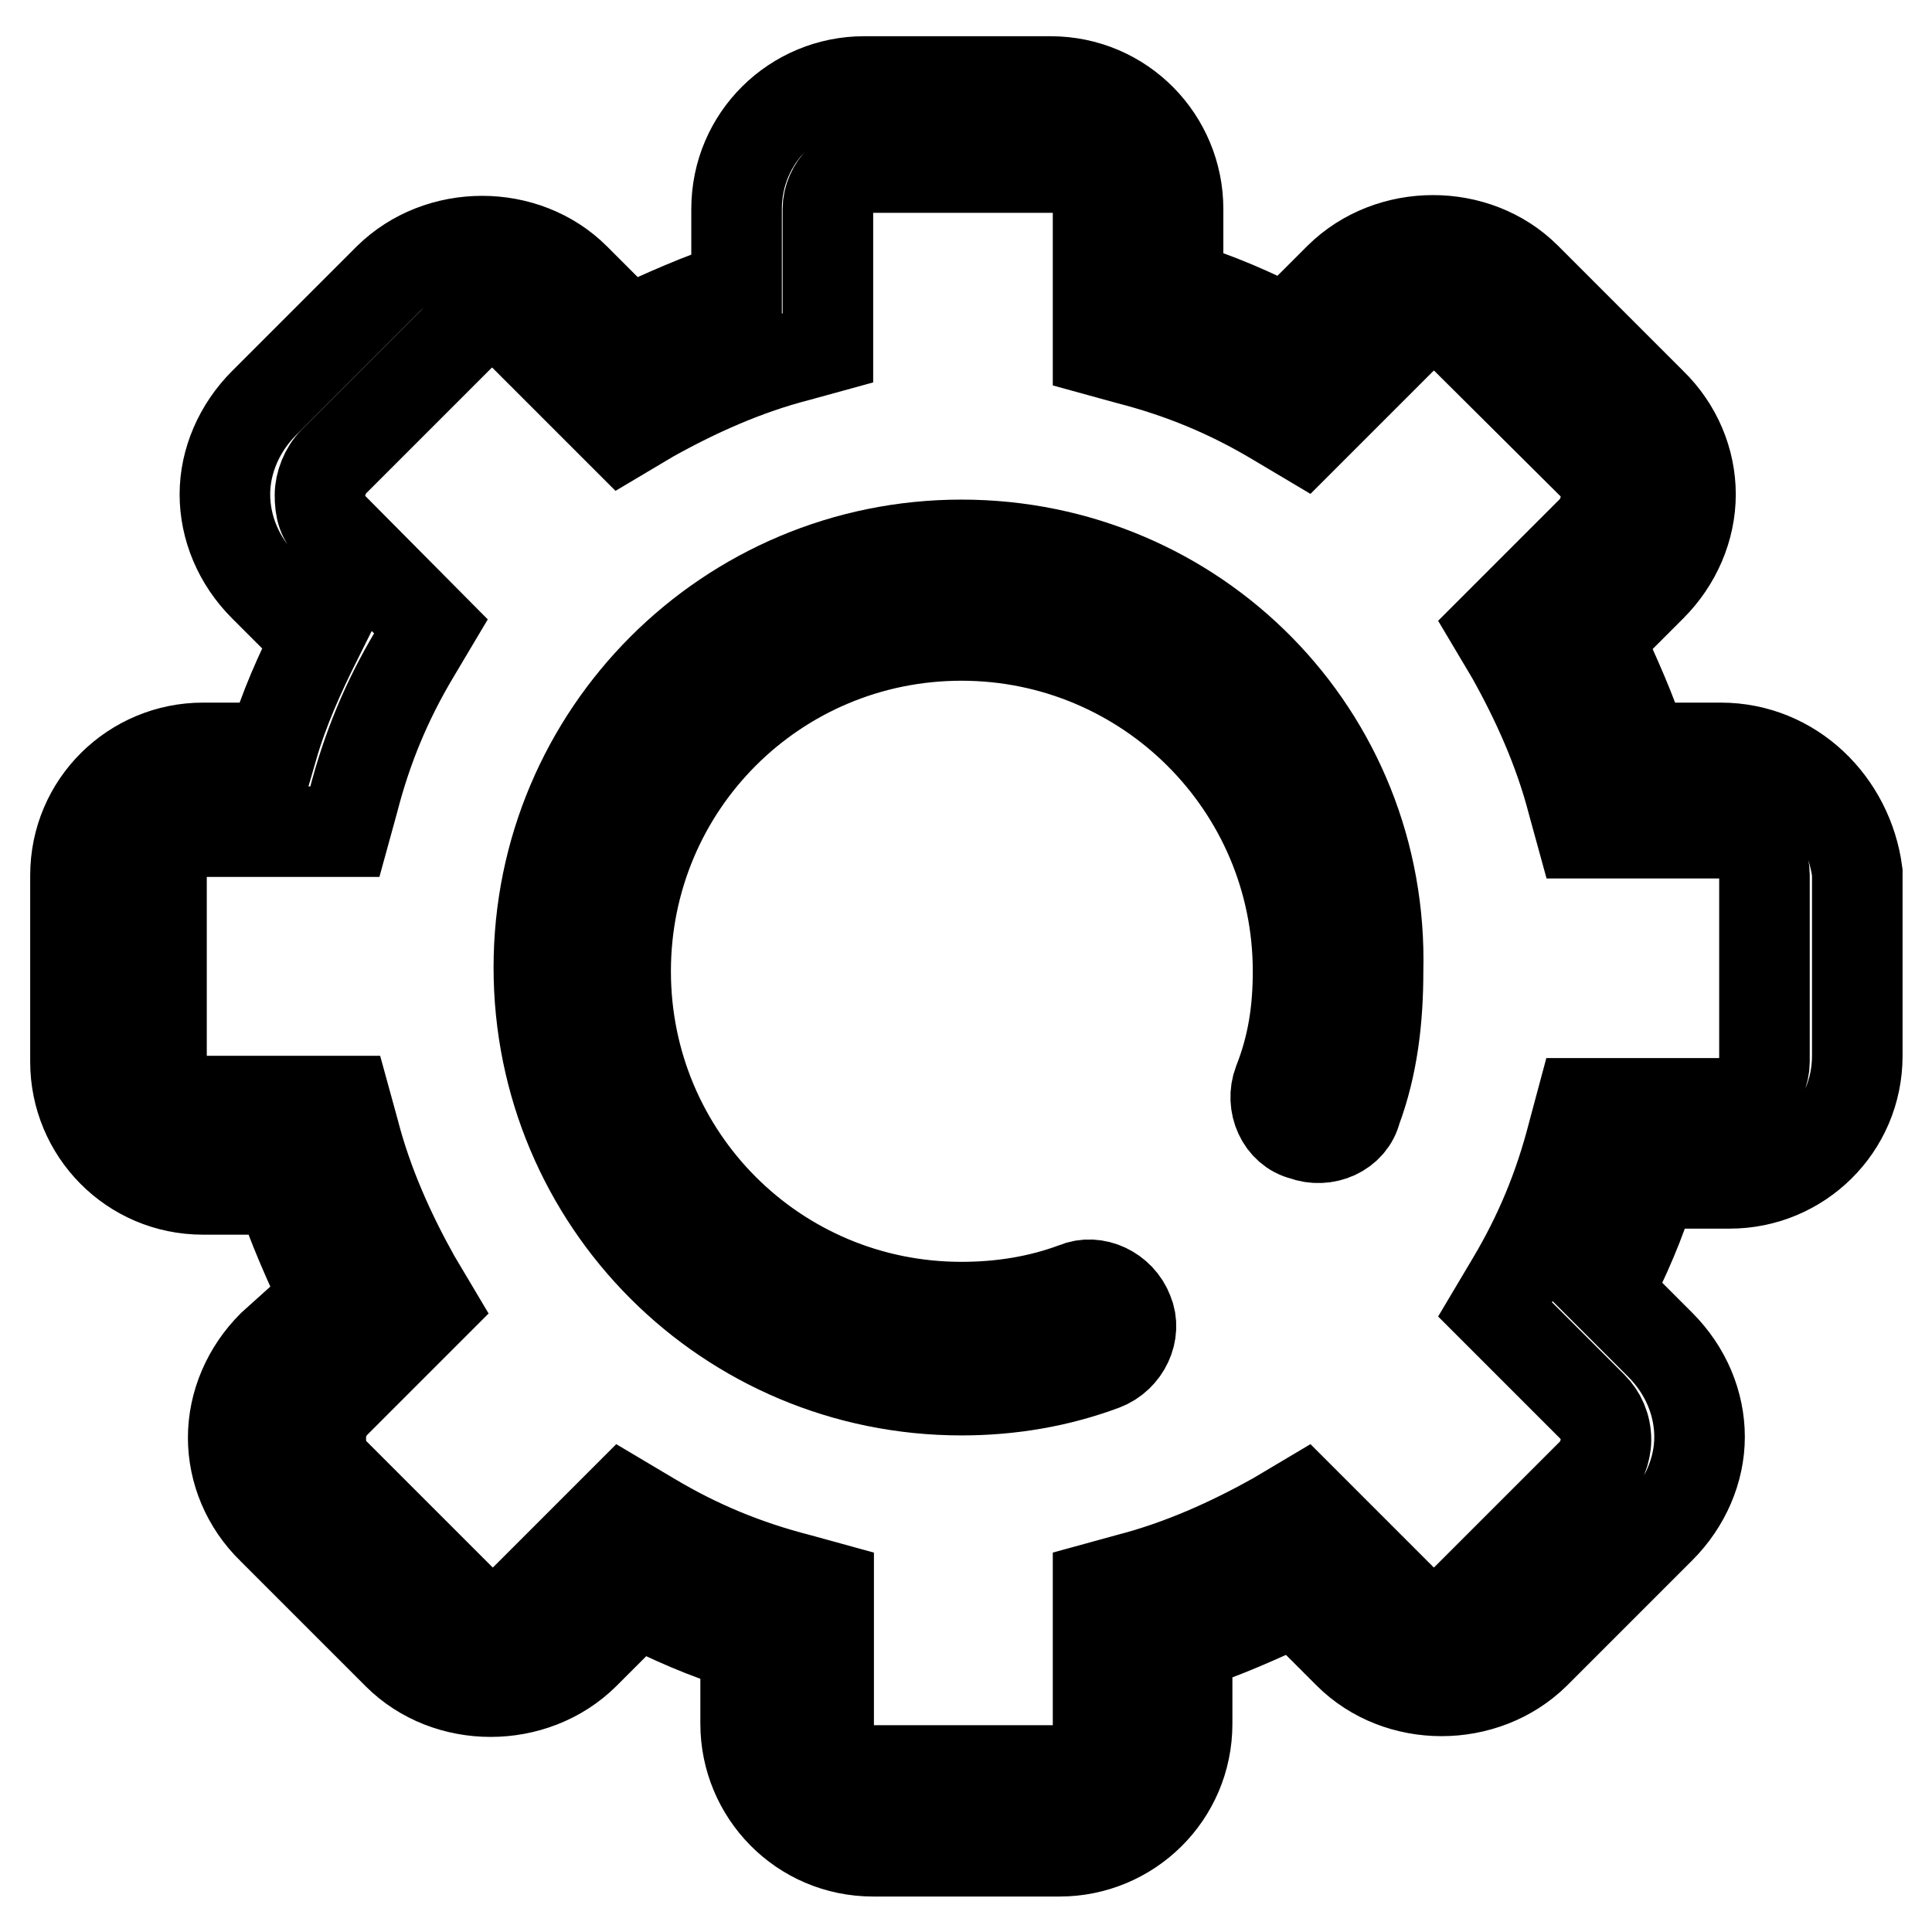 <?xml version="1.0" encoding="utf-8"?>
<!-- Svg Vector Icons : http://www.onlinewebfonts.com/icon -->
<!DOCTYPE svg PUBLIC "-//W3C//DTD SVG 1.1//EN" "http://www.w3.org/Graphics/SVG/1.1/DTD/svg11.dtd">
<svg version="1.1" xmlns="http://www.w3.org/2000/svg" xmlns:xlink="http://www.w3.org/1999/xlink" x="0px" y="0px" viewBox="0 0 256 256" enable-background="new 0 0 256 256" xml:space="preserve">
<g> <path stroke-width="12" fill-opacity="0" stroke="#000000"  d="M127.4,72.2c-30.9,0-56,25-56,56s25,56,56,56c6.6,0,12.9-1.1,18.8-3.3c2.9-1.1,4.4-4.4,3.3-7 c-1.1-2.9-4.4-4.4-7-3.3c-4.8,1.8-9.9,2.6-15.1,2.6c-24.7,0-44.5-19.9-44.5-44.5c0-24.7,19.9-44.5,44.5-44.5s44.6,19.9,44.6,44.5 c0,5.2-0.7,9.9-2.6,14.7c-1.1,2.9,0.4,6.3,3.3,7c2.9,1.1,6.3-0.4,7-3.3c2.2-5.9,2.9-12.1,2.9-18.4 C183.4,97.3,158.4,72.2,127.4,72.2L127.4,72.2z"/> <path stroke-width="12" fill-opacity="0" stroke="#000000"  d="M228,99.1h-10.3c-1.5-4.8-3.7-9.6-5.9-14.4l7-7c3.3-3.3,5.2-7.7,5.2-12.2c0-4.4-1.8-8.8-5.2-12.1 l-16.6-16.6c-6.6-6.6-18-6.6-24.7,0l-7,7c-4.4-2.2-9.2-4.4-14.4-5.9V27.7c0-9.2-7.4-16.9-16.9-16.9h-24.7 c-9.2,0-16.9,7.4-16.9,16.9V38c-4.8,1.5-9.6,3.7-14.4,5.9l-7-7c-6.6-6.6-18-6.6-24.7,0L35,53.4c-3.3,3.3-5.2,7.7-5.2,12.1 c0,4.4,1.8,8.8,5.2,12.2l7,7c-2.2,4.4-4.4,9.2-5.9,14.4h-9.2c-9.2,0-16.9,7.4-16.9,16.9v24.7c0,9.2,7.4,16.9,16.9,16.9h10.3 c1.5,4.8,3.7,9.6,5.9,14.4l-7,6.3c-3.3,3.3-5.2,7.7-5.2,12.2c0,4.4,1.8,8.8,5.2,12.1l16.6,16.6c6.6,6.6,18,6.6,24.7,0l7-7 c4.4,2.2,9.2,4.4,14.4,5.9v10.3c0,9.2,7.4,16.9,16.9,16.9h24.7c9.2,0,16.9-7.4,16.9-16.9V218c4.8-1.5,9.6-3.7,14.4-5.9l7,7 c6.6,6.6,18,6.6,24.7,0l16.6-16.6c3.3-3.3,5.2-7.7,5.2-12.1c0-4.4-1.8-8.8-5.2-12.2l-7-7c2.2-4.4,4.4-9.2,5.9-14.4h10.3 c9.2,0,16.9-7.4,16.9-16.9v-24.3C244.9,106.5,237.5,99.1,228,99.1L228,99.1z M233.8,140.7c0,2.9-2.6,5.5-5.5,5.5h-18.8l-1.1,4.1 c-1.8,7-4.4,13.3-8.1,19.5l-2.2,3.7l12.9,12.9c1.1,1.1,1.8,2.6,1.8,4.4c0,1.5-0.7,3.3-1.8,4.4l-16.6,16.6c-2.6,2.6-6.3,2.6-8.8,0 l-12.9-12.9l-3.7,2.2c-5.9,3.3-12.5,6.3-19.5,8.1l-4,1.1v18.8c0,2.9-2.6,5.5-5.5,5.5h-24.7c-2.9,0-5.5-2.6-5.5-5.5v-18.8l-4-1.1 c-7-1.8-13.3-4.4-19.5-8.1l-3.7-2.2l-12.9,12.9c-2.6,2.6-6.3,2.6-8.8,0l-16.6-16.6c-1.5-1.5-1.8-2.9-1.8-4.8c0-1.5,0.7-3.3,1.8-4.4 l12.9-12.9l-2.2-3.7c-3.3-5.9-6.3-12.5-8.1-19.5l-1.1-4H26.9c-2.9,0-5.5-2.6-5.5-5.5v-24.7c0-2.9,2.6-5.5,5.5-5.5h18.8l1.1-4 c1.8-7,4.4-13.3,8.1-19.5l2.2-3.7L44.2,70c-1.5-1.1-1.8-2.6-1.8-4.4c0-1.5,0.7-3.3,1.8-4.4l16.6-16.6c2.6-2.6,6.3-2.6,8.8,0 l12.9,12.9l3.7-2.2c5.9-3.3,12.5-6.3,19.5-8.1l4-1.1V27.7c0-2.9,2.6-5.5,5.5-5.5H140c2.9,0,5.5,2.6,5.5,5.5v18.8l4,1.1 c7,1.8,13.3,4.4,19.5,8.1l3.7,2.2L185.6,45c2.6-2.6,6.3-2.6,8.8,0L211,61.5c1.1,1.1,1.8,2.6,1.8,4.4c0,1.5-0.7,3.3-1.8,4.4 l-12.9,12.9l2.2,3.7c3.3,5.9,6.3,12.5,8.1,19.5l1.1,4h18.8c2.9,0,5.5,2.6,5.5,5.5V140.7L233.8,140.7z"/></g>
</svg>